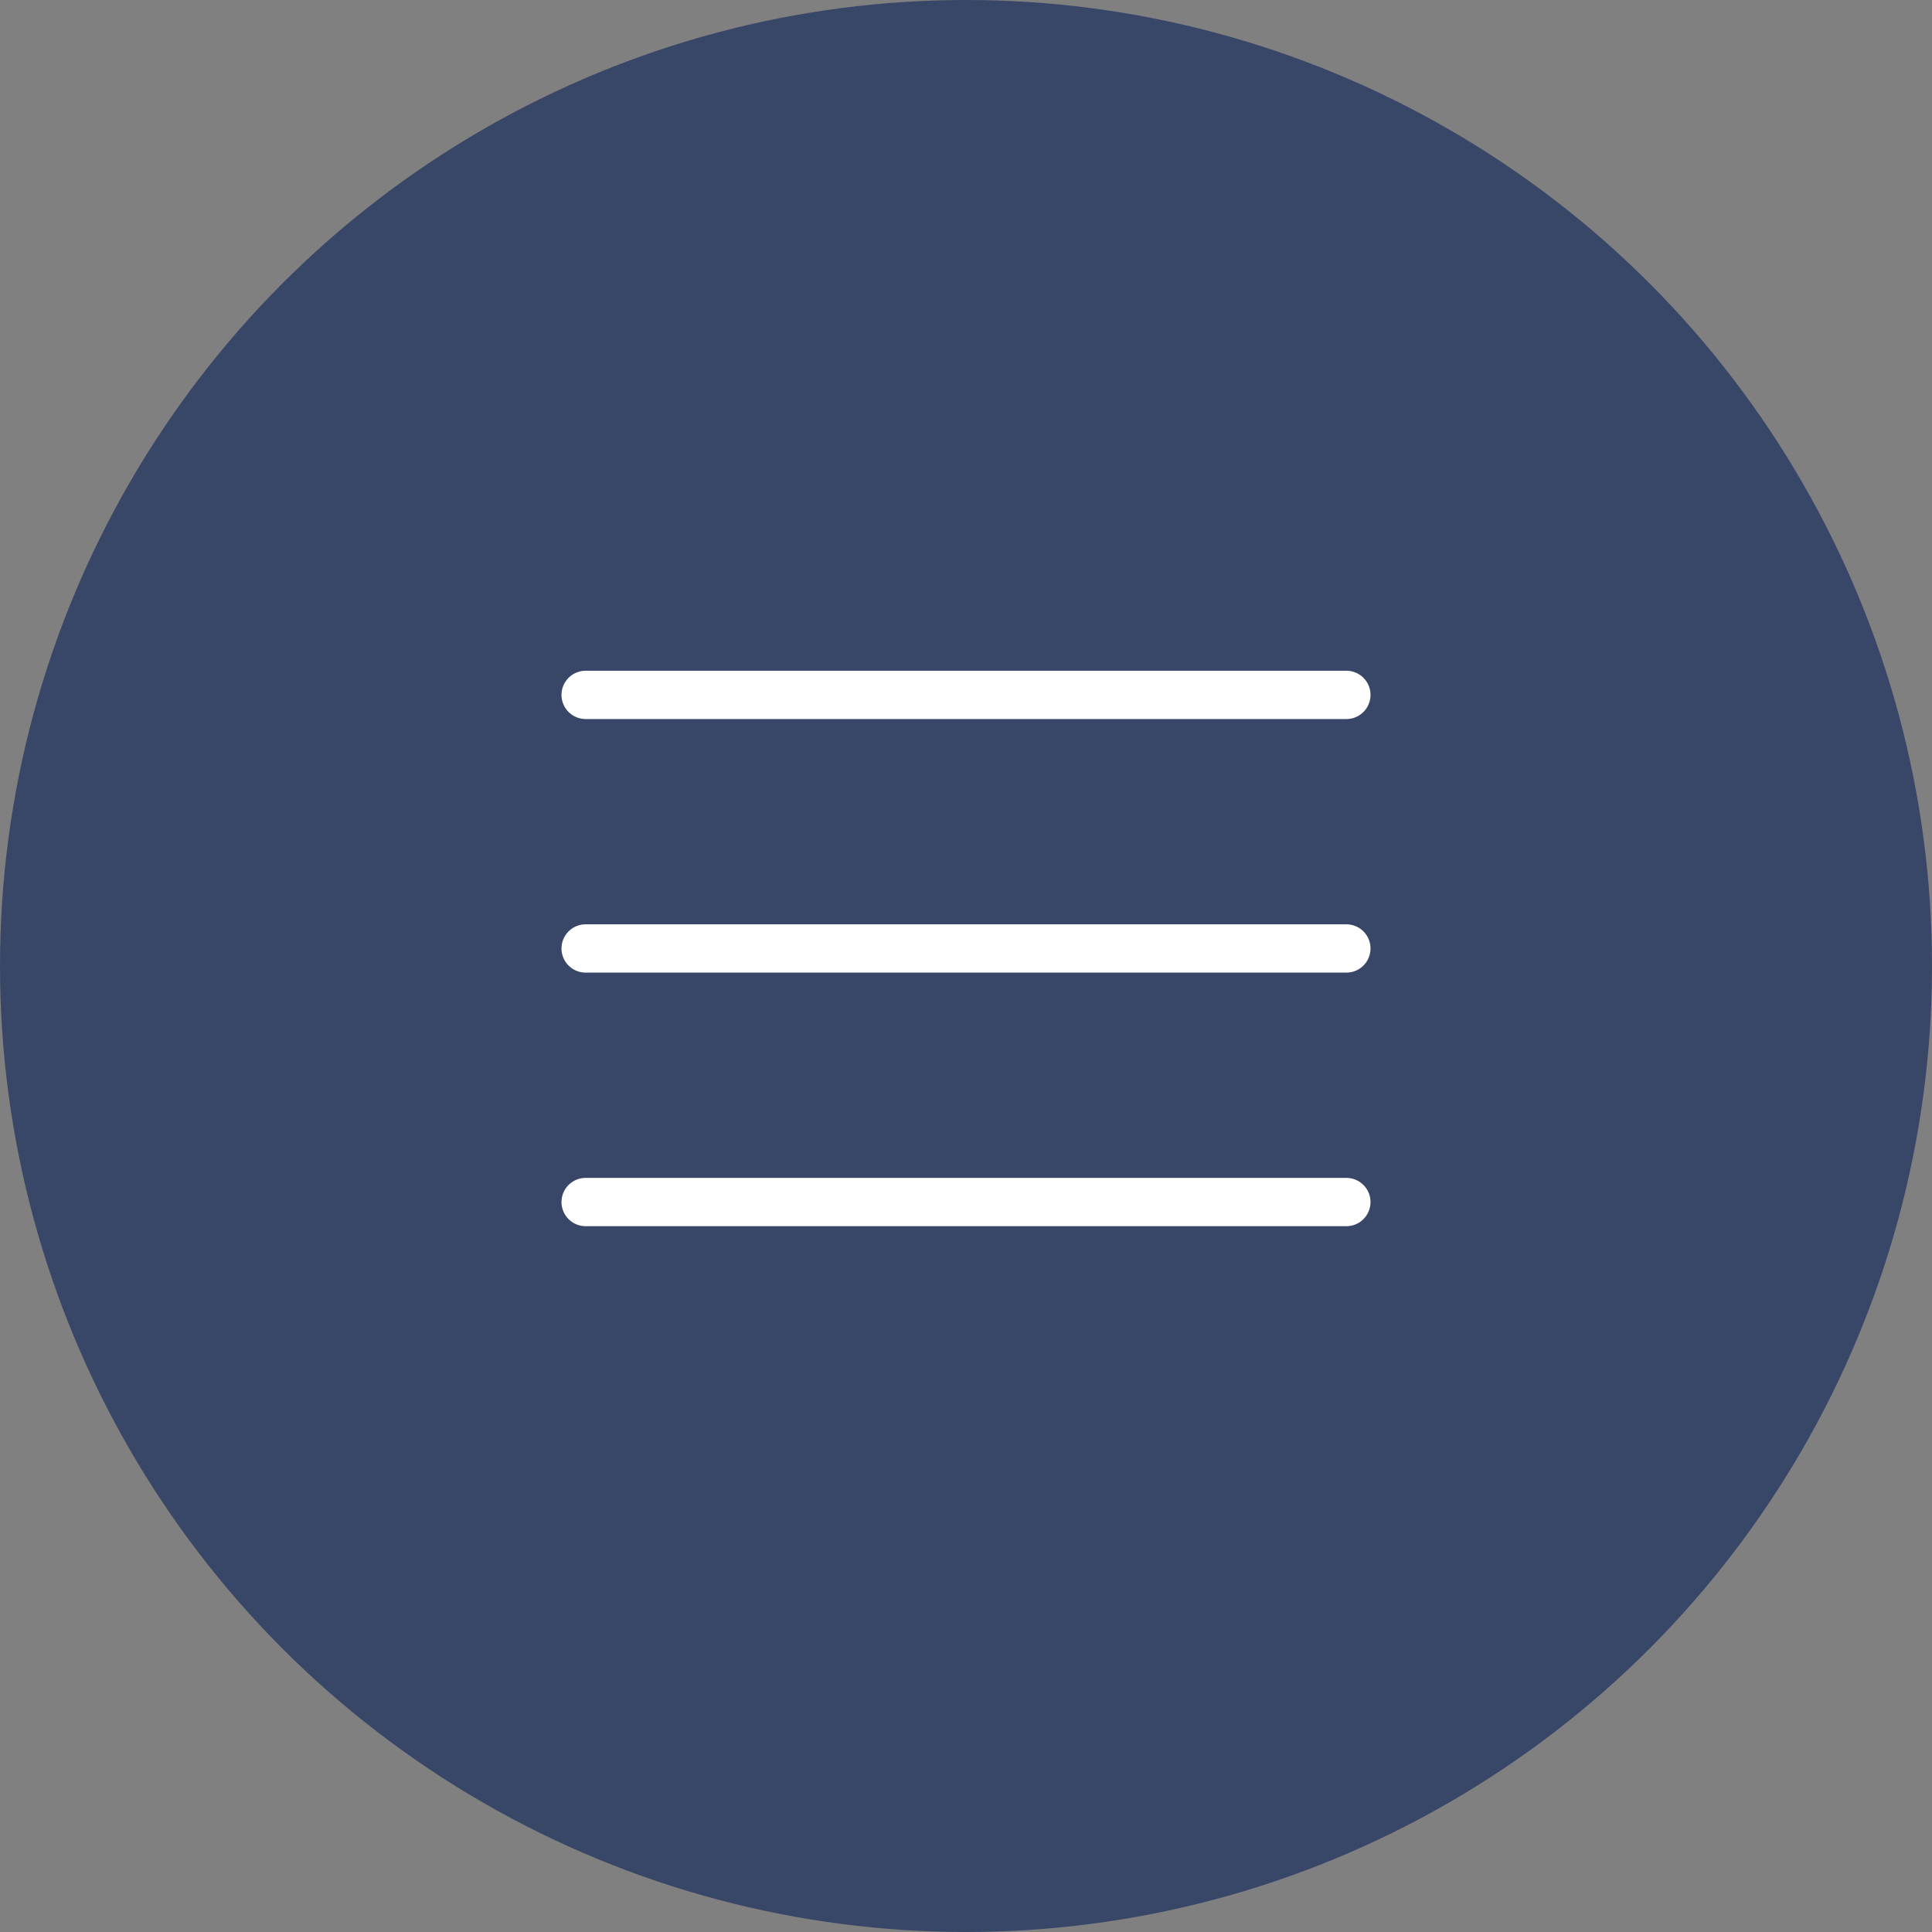 <?xml version="1.0" encoding="UTF-8"?> <svg xmlns="http://www.w3.org/2000/svg" width="80" height="80" viewBox="0 0 80 80" fill="none"><rect x="0" y="0" width="80" height="80" fill="#808080" stroke="none"/> <circle cx="40" cy="40" r="40" fill="#384667"></circle> <path d="M55.75 39.274H24.25" stroke="white" stroke-width="2" stroke-linecap="round" stroke-linejoin="round"></path> <path d="M55.75 28.774H24.25" stroke="white" stroke-width="2" stroke-linecap="round" stroke-linejoin="round"></path> <path d="M55.75 49.774H24.25" stroke="white" stroke-width="2" stroke-linecap="round" stroke-linejoin="round"></path> </svg> 